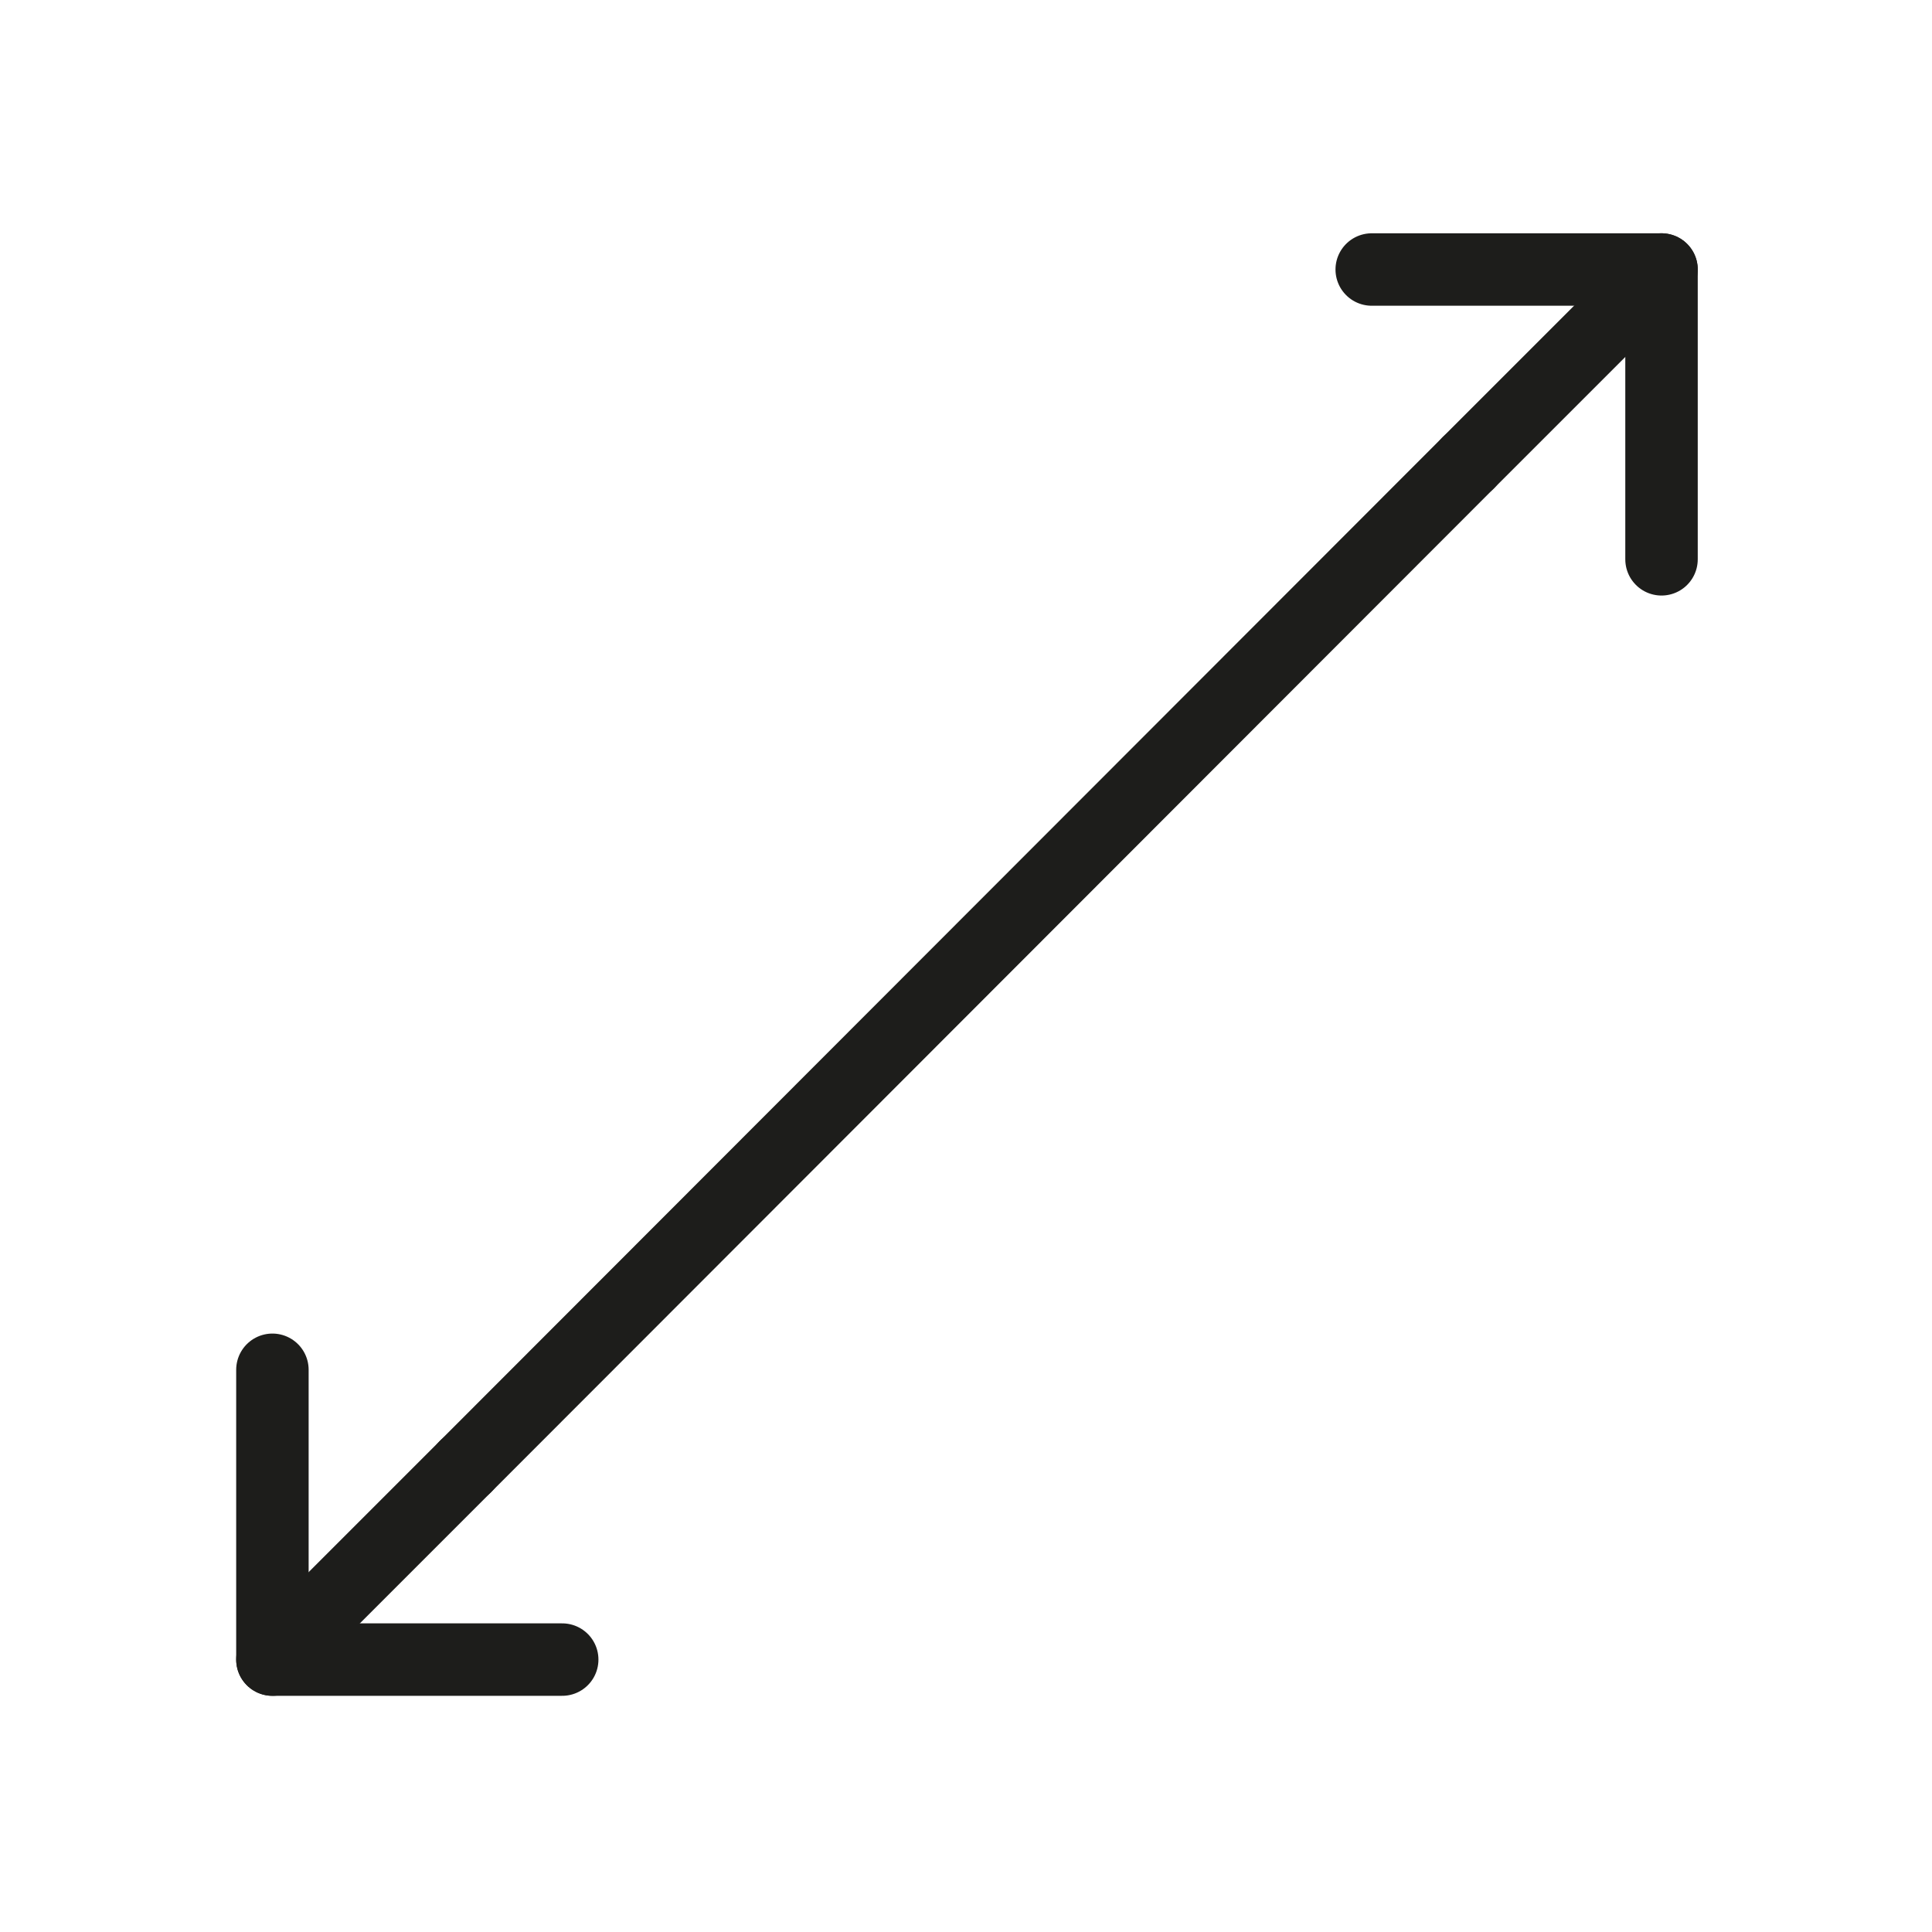 <?xml version="1.0" encoding="utf-8"?>
<!-- Generator: Adobe Illustrator 27.8.1, SVG Export Plug-In . SVG Version: 6.00 Build 0)  -->
<svg version="1.1" id="Layer_1" xmlns="http://www.w3.org/2000/svg" xmlns:xlink="http://www.w3.org/1999/xlink" x="0px" y="0px"
	 viewBox="0 0 200 200" style="enable-background:new 0 0 200 200;" xml:space="preserve">
<style type="text/css">
	.st0{fill:none;stroke:#1D1D1B;stroke-width:7.5;stroke-linecap:round;stroke-linejoin:round;stroke-miterlimit:10;}
</style>
<g>
	<polyline class="st0" points="58.2,171.8 28.2,171.8 28.2,141.8 	"/>
	<line class="st0" x1="48.2" y1="151.8" x2="152" y2="47.9"/>
	<line class="st0" x1="48.2" y1="151.8" x2="28.2" y2="171.8"/>
	<polyline class="st0" points="142,27.9 172,27.9 172,57.9 	"/>
	<line class="st0" x1="152" y1="47.9" x2="172" y2="27.9"/>
</g>
</svg>
